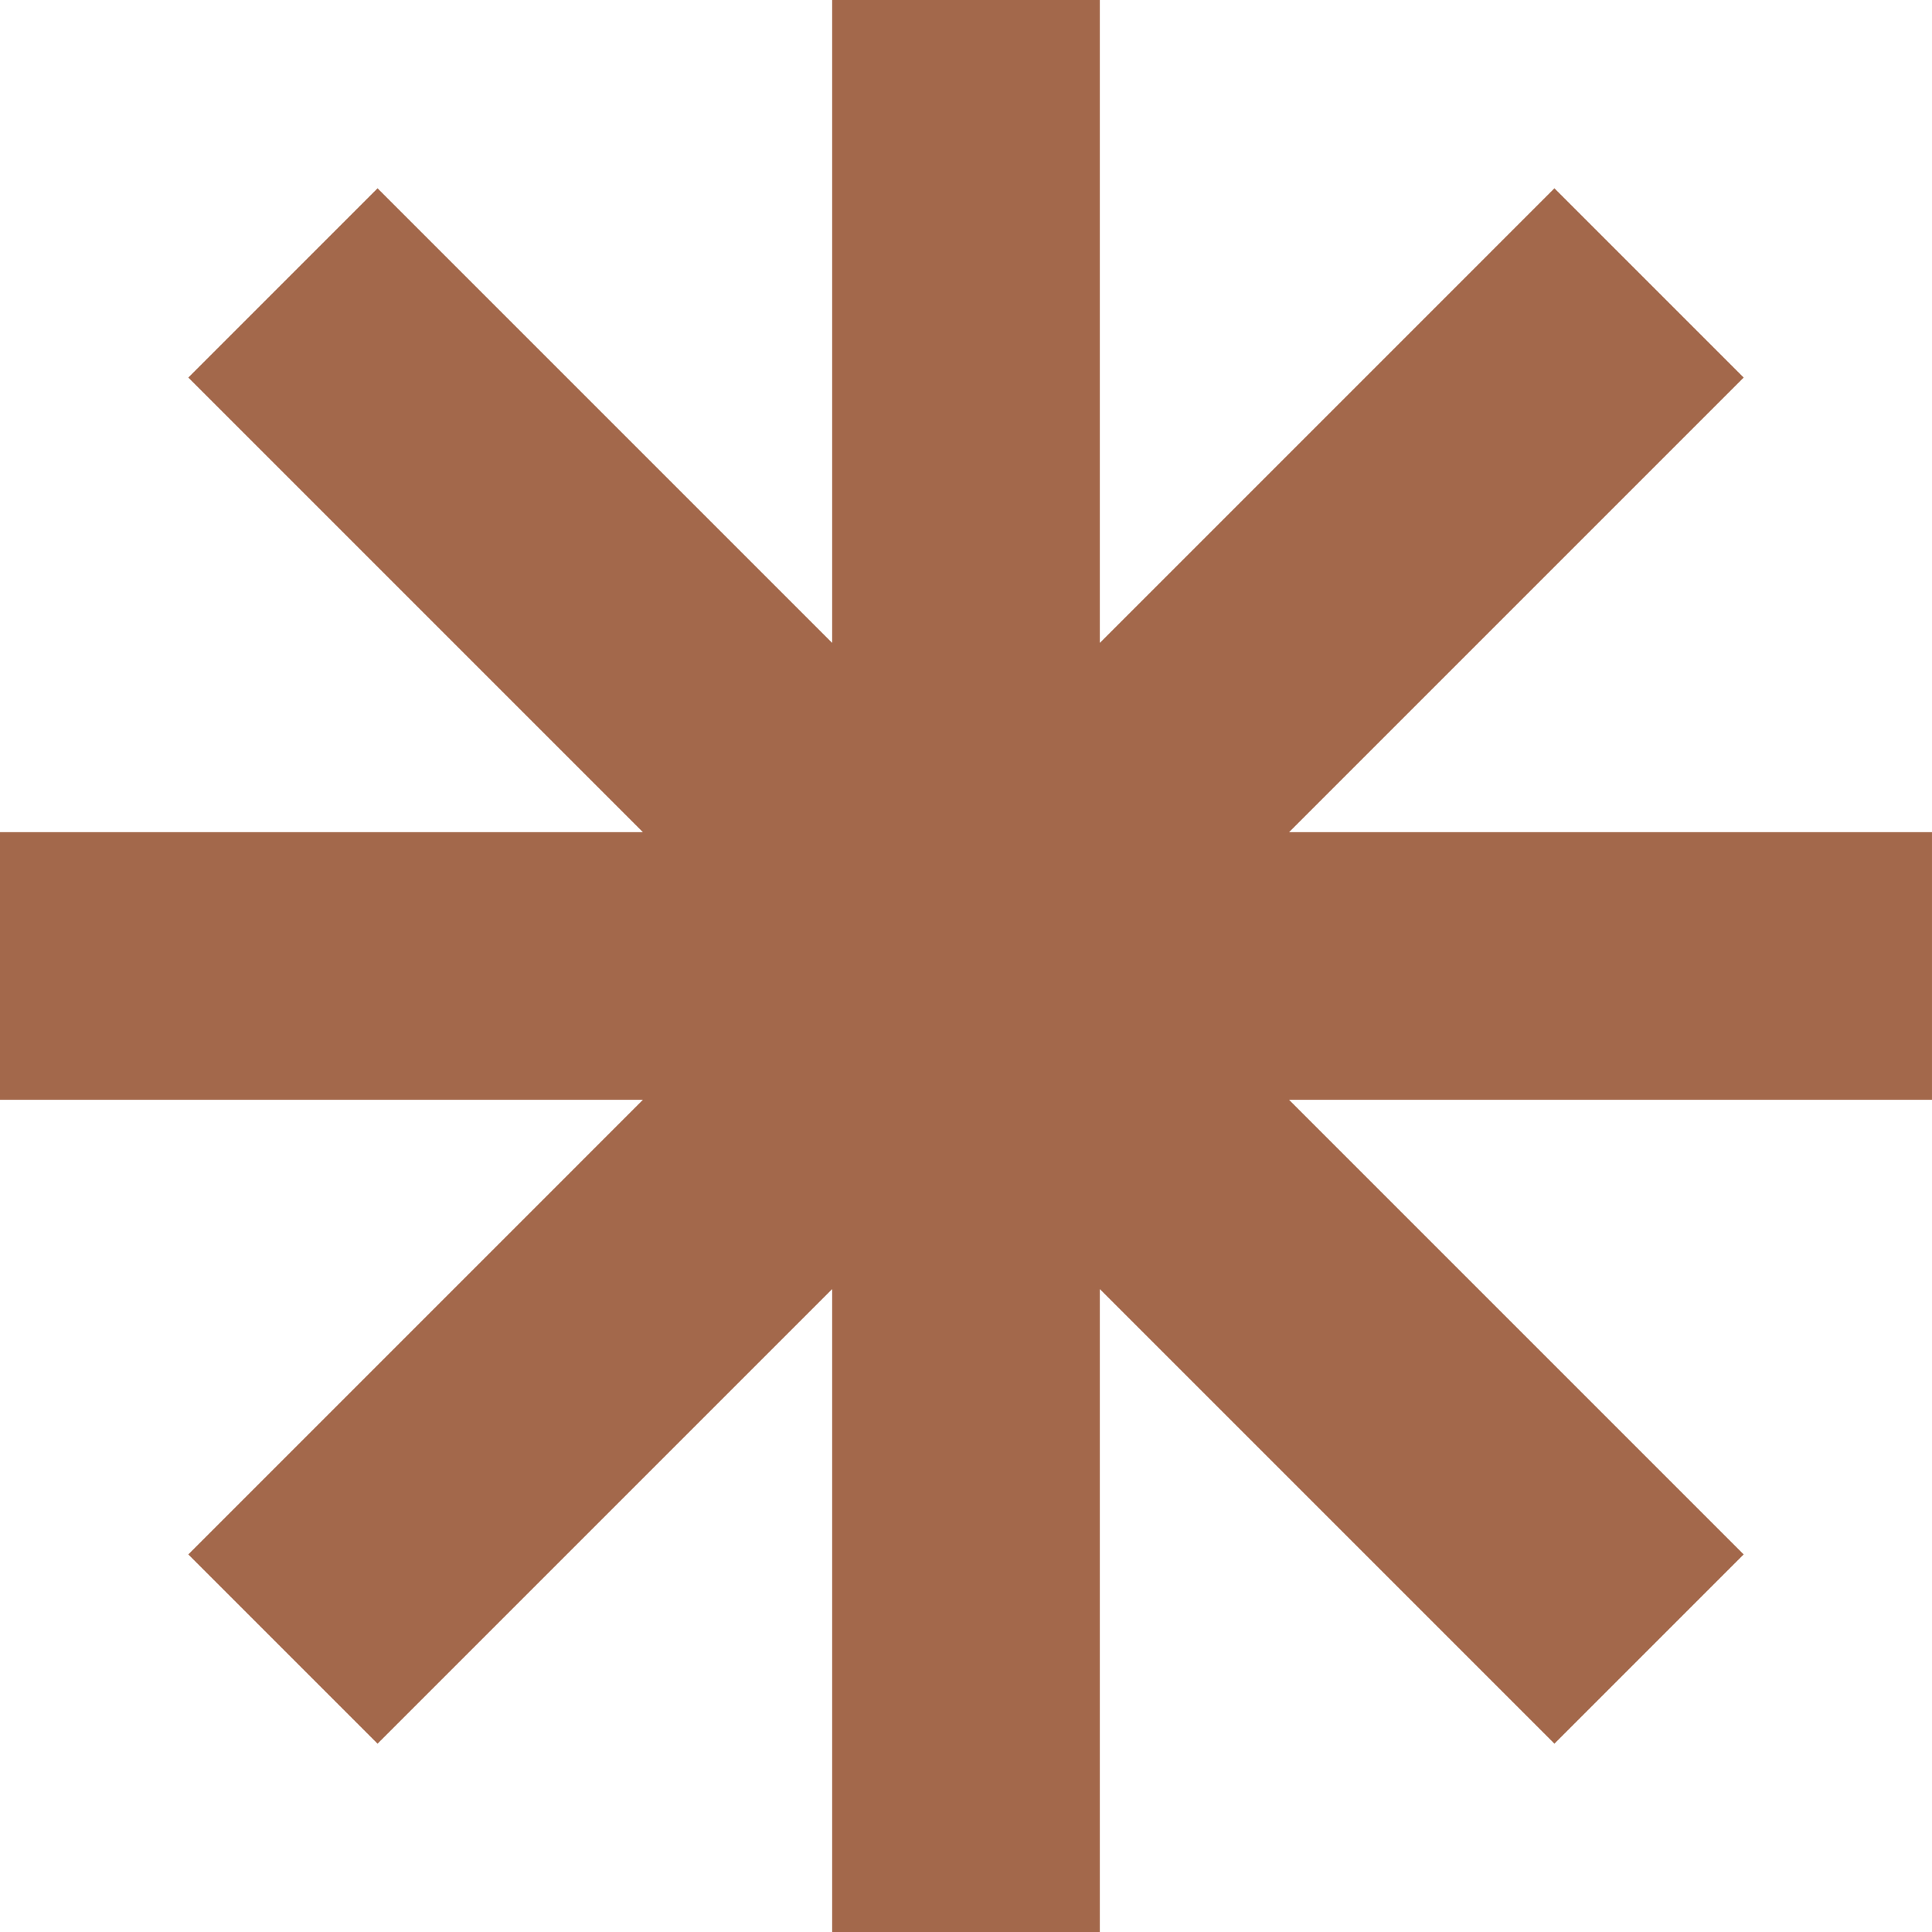 <?xml version="1.0" encoding="UTF-8" standalone="no"?><svg xmlns="http://www.w3.org/2000/svg" xmlns:xlink="http://www.w3.org/1999/xlink" fill="#a3684b" height="1544.6" preserveAspectRatio="xMidYMid meet" version="1" viewBox="0.0 0.0 1544.6 1544.6" width="1544.6" zoomAndPan="magnify"><g id="change1_1"><path d="M1394.04 301.85L1242.73 150.54 879.29 513.99 879.29 0 665.3 0 665.3 513.99 301.85 150.54 150.55 301.85 513.99 665.3 0 665.3 0 879.28 513.99 879.28 150.55 1242.73 301.85 1394.04 665.3 1030.59 665.3 1544.58 879.29 1544.58 879.29 1030.59 1240.26 1391.56 1242.73 1394.04 1394.04 1242.73 1030.59 879.28 1544.59 879.28 1544.59 665.3 1030.59 665.3z"/></g></svg>